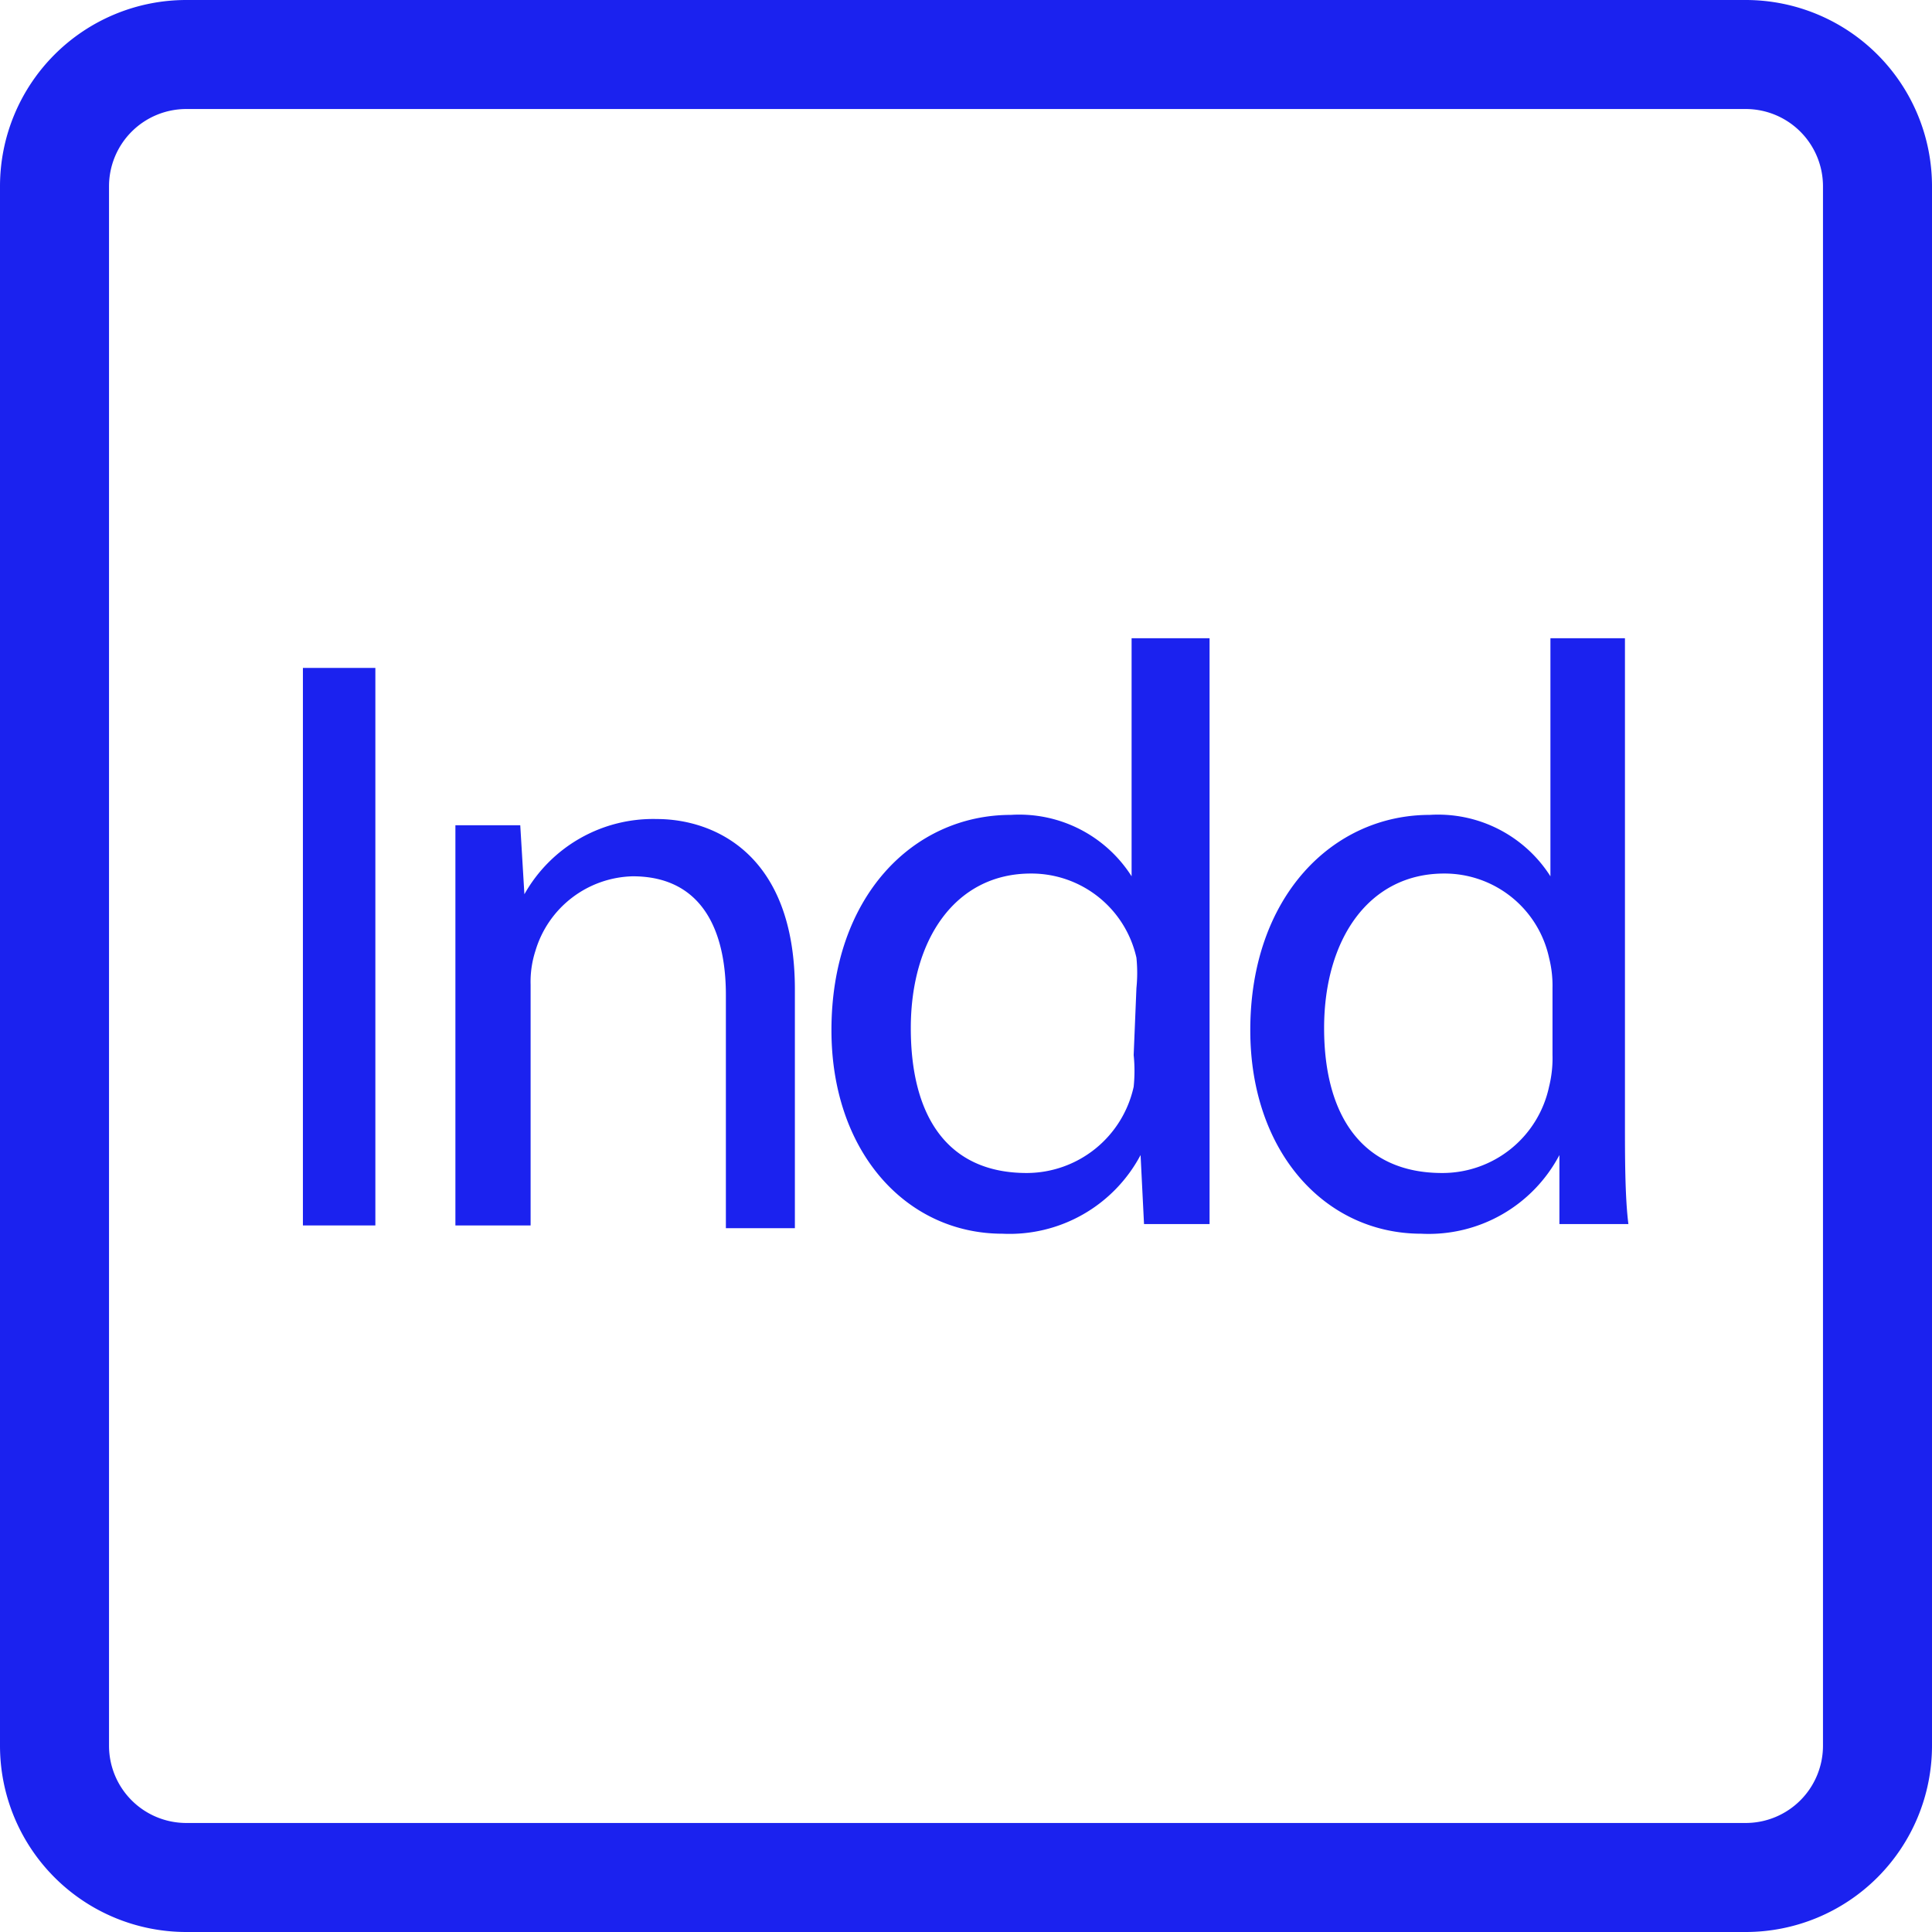 <svg xmlns="http://www.w3.org/2000/svg" id="Calque_1" data-name="Calque 1" viewBox="0 0 28 28"><defs><style>.cls-1{fill:#1b22ef;}</style></defs><title>Picto Indd</title><path class="cls-1" d="M25.3,28H2.7A2.7,2.7,0,0,1,0,25.3V2.7A2.7,2.7,0,0,1,2.7,0H25.3A2.7,2.7,0,0,1,28,2.7V25.3A2.7,2.7,0,0,1,25.3,28ZM1.58,2.7V25.3A1.12,1.12,0,0,0,2.7,26.42H25.3a1.12,1.12,0,0,0,1.12-1.12V2.7A1.12,1.12,0,0,0,25.3,1.58H2.7A1.12,1.12,0,0,0,1.58,2.7Z"></path><path class="cls-1" d="M5.44,9.68v8.08H4.39V9.68Z"></path><path class="cls-1" d="M6.6,13.53c0-.6,0-1.09,0-1.57h.94l.06,1h0a2.14,2.14,0,0,1,1.92-1.09c.8,0,2,.48,2,2.47v3.46h-1V14.42c0-.94-.35-1.72-1.35-1.72a1.51,1.51,0,0,0-1.41,1.08,1.45,1.45,0,0,0-.07.49v3.49H6.6Z"></path><path class="cls-1" d="M17.53,9.25v7c0,.51,0,1.1,0,1.49h-.95l-.05-1h0a2.15,2.15,0,0,1-2,1.14c-1.4,0-2.48-1.19-2.48-2.95,0-1.93,1.18-3.12,2.6-3.12a1.93,1.93,0,0,1,1.75.89h0V9.25Zm-1.06,5.07a2.18,2.18,0,0,0,0-.44,1.56,1.56,0,0,0-1.53-1.22c-1.09,0-1.74.95-1.74,2.24S13.74,17,14.88,17a1.59,1.59,0,0,0,1.55-1.25,2.25,2.25,0,0,0,0-.46Z"></path><path class="cls-1" d="M23.55,9.25v7c0,.51,0,1.1.05,1.49h-1l0-1h0a2.14,2.14,0,0,1-2,1.14c-1.4,0-2.48-1.19-2.48-2.95,0-1.93,1.19-3.12,2.6-3.12a1.93,1.93,0,0,1,1.75.89h0V9.25ZM22.5,14.32a1.65,1.65,0,0,0-.05-.44,1.55,1.55,0,0,0-1.52-1.22c-1.09,0-1.74.95-1.74,2.24S19.76,17,20.9,17a1.58,1.58,0,0,0,1.55-1.25,1.71,1.71,0,0,0,.05-.46Z"></path></svg>
